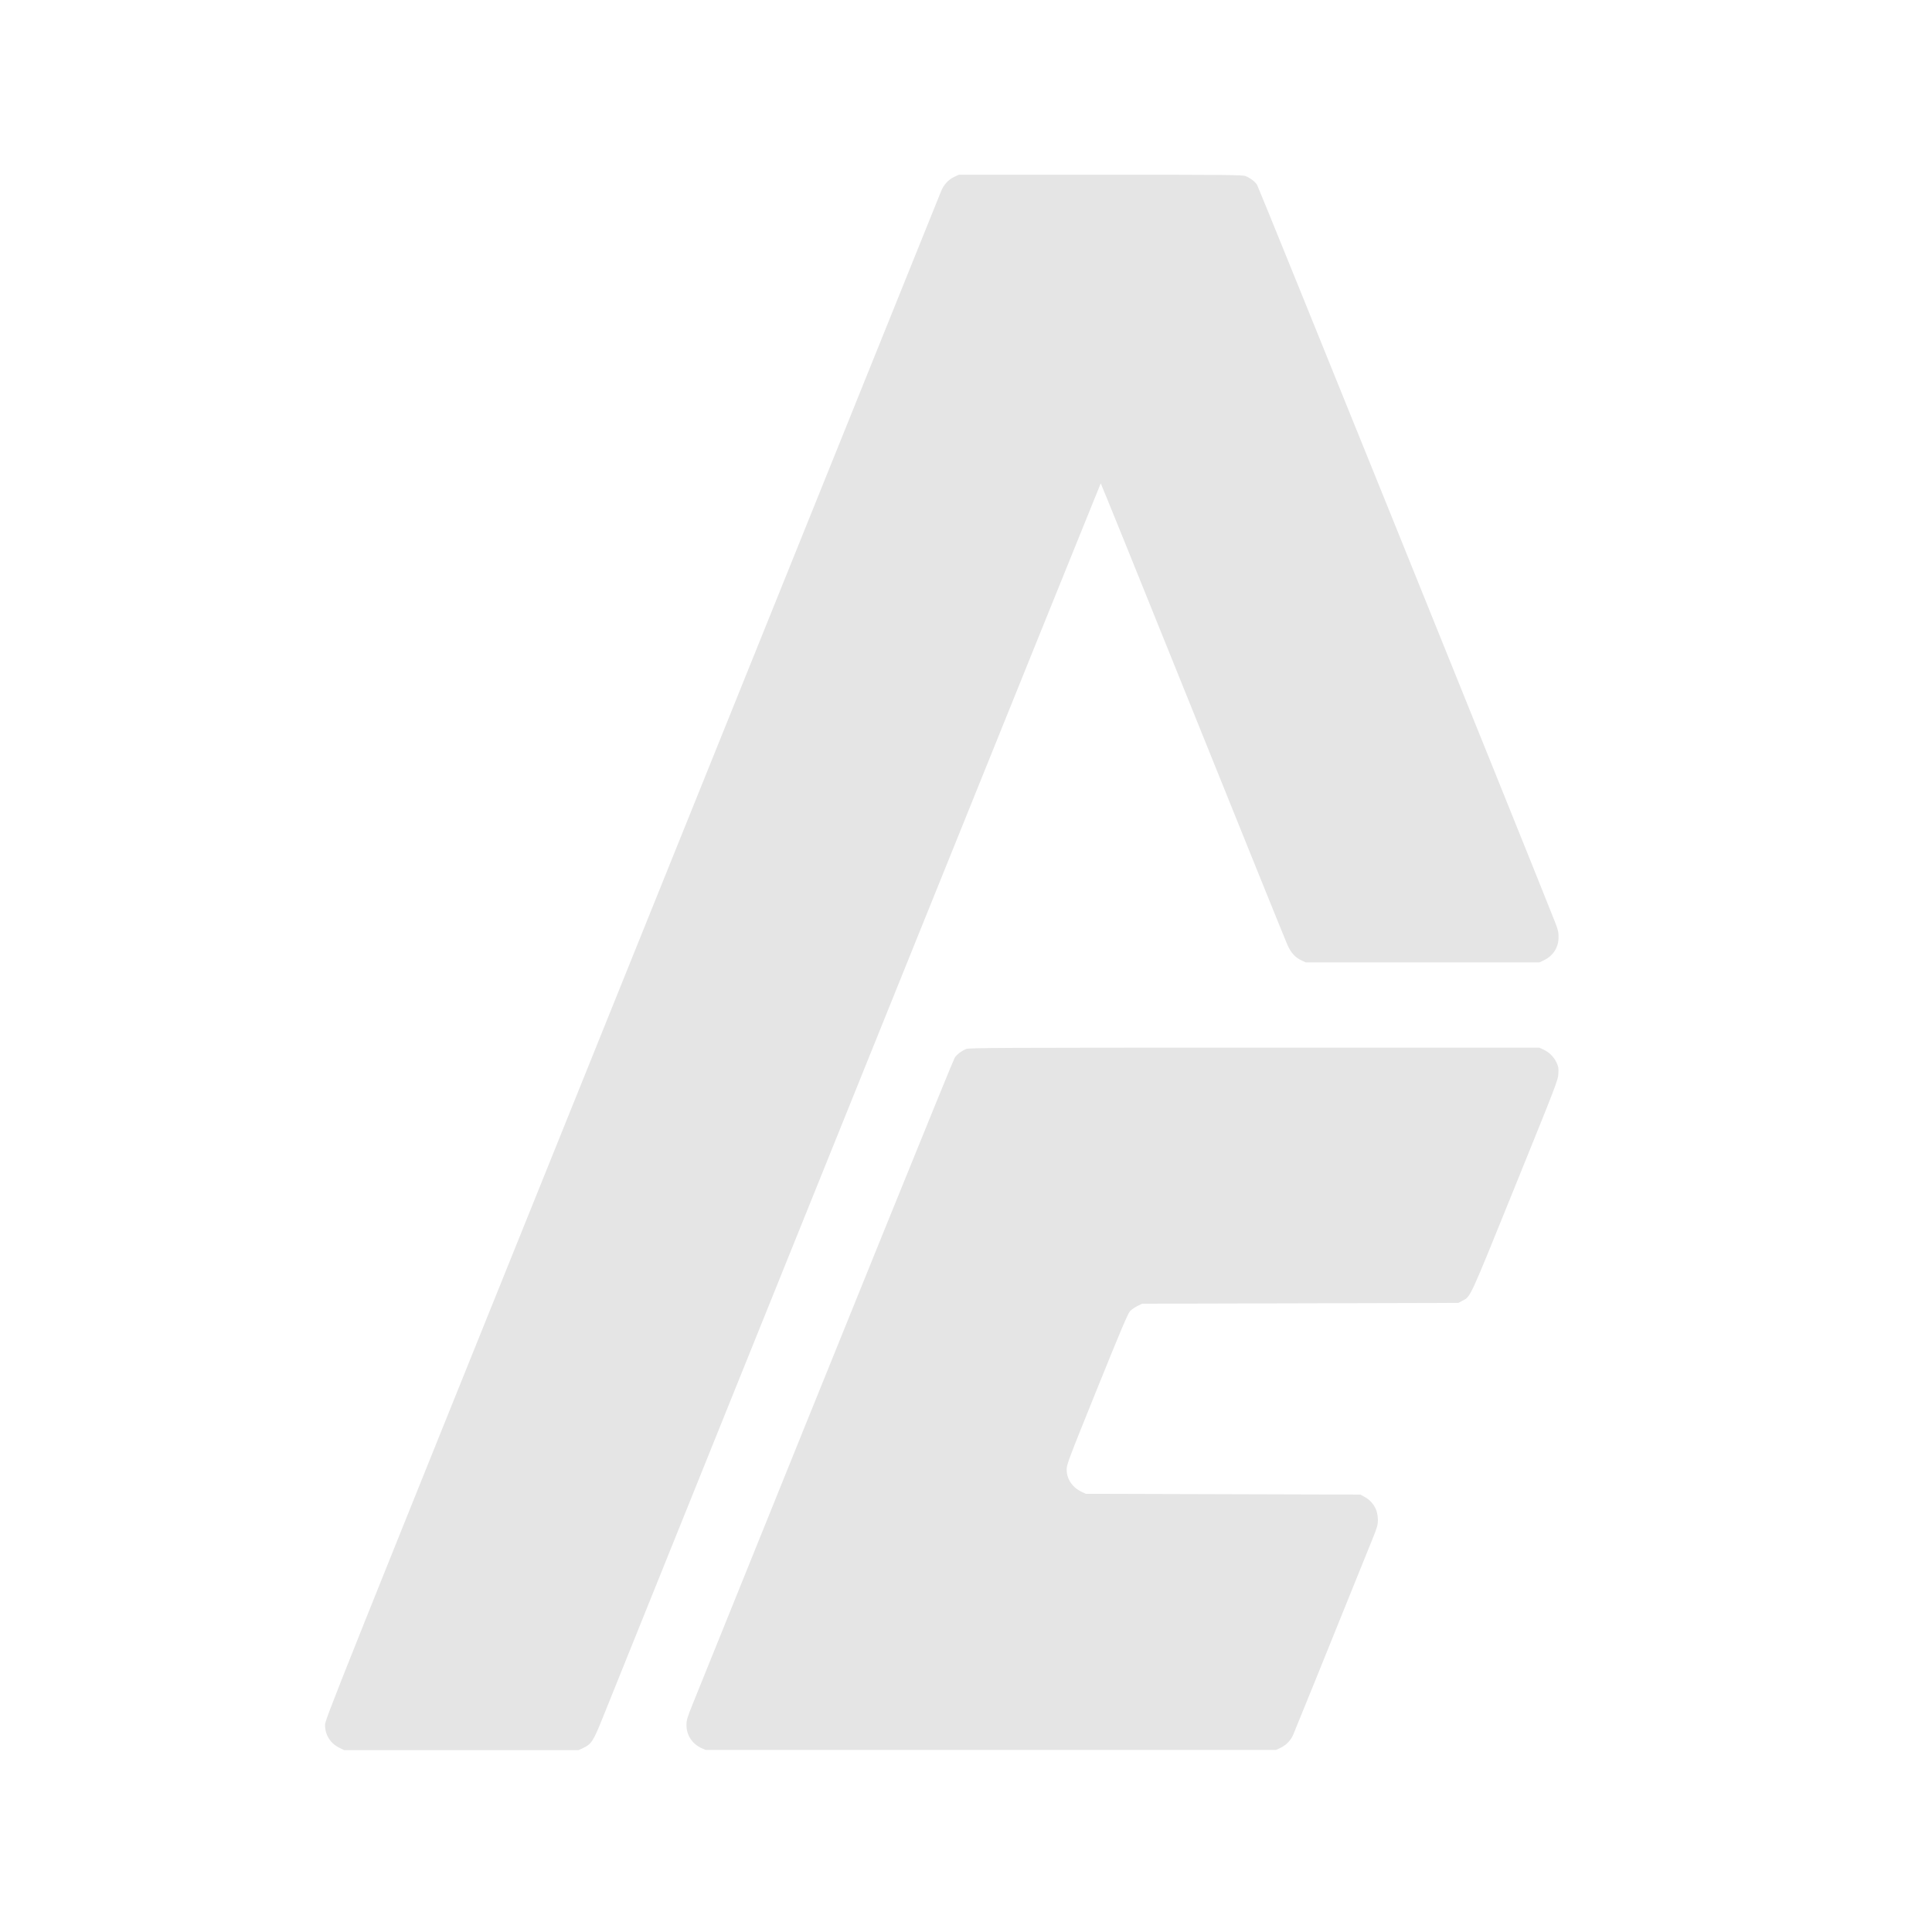<?xml version="1.0" encoding="UTF-8" standalone="no"?>
<!-- Created with Inkscape (http://www.inkscape.org/) -->

<svg
   width="38pt"
   height="38pt"
   viewBox="0 0 38 38"
   version="1.1"
   id="svg1"
   xml:space="preserve"
   inkscape:version="1.3 (0e150ed6c4, 2023-07-21)"
   sodipodi:docname="Icon_White.svg"
   inkscape:export-filename="D:\Dev\Projects\unity-file-browser\Assets\Documentation\logo.svg"
   inkscape:export-xdpi="60.631577"
   inkscape:export-ydpi="60.631577"
   xmlns:inkscape="http://www.inkscape.org/namespaces/inkscape"
   xmlns:sodipodi="http://sodipodi.sourceforge.net/DTD/sodipodi-0.dtd"
   xmlns="http://www.w3.org/2000/svg"
   xmlns:svg="http://www.w3.org/2000/svg"><sodipodi:namedview
     id="namedview1"
     pagecolor="#7c7c7c"
     bordercolor="#666666"
     borderopacity="1.0"
     inkscape:showpageshadow="2"
     inkscape:pageopacity="0.0"
     inkscape:pagecheckerboard="true"
     inkscape:deskcolor="#d1d1d1"
     inkscape:document-units="mm"
     inkscape:zoom="0.35355339"
     inkscape:cx="786.30274"
     inkscape:cy="1047.9322"
     inkscape:window-width="1920"
     inkscape:window-height="1017"
     inkscape:window-x="-8"
     inkscape:window-y="-8"
     inkscape:window-maximized="1"
     inkscape:current-layer="layer1" /><defs
     id="defs1" /><g
     inkscape:label="Layer 1"
     inkscape:groupmode="layer"
     id="layer1"
     transform="translate(165.844,122.614)"><path
       style="fill:#e5e5e5;fill-opacity:1;stroke-width:0.063"
       d="m -159.159,-88.232 c -0.182,-0.085 -0.291,-0.253 -0.292,-0.45 -1.9e-4,-0.112 0.067,-0.281 6.036,-15.086 3.32,-8.235 6.056,-15.022 6.08,-15.082 0.053,-0.132 0.145,-0.232 0.264,-0.287 l 0.087,-0.04 2.788,-1.8e-4 c 2.478,-1.4e-4 2.795,0.003 2.85,0.026 0.096,0.04 0.181,0.105 0.227,0.172 0.031,0.045 5.238,12.93 5.845,14.462 0.075,0.189 0.085,0.231 0.085,0.335 -2.4e-4,0.204 -0.107,0.371 -0.292,0.457 l -0.086,0.04 h -2.297 -2.297 l -0.086,-0.04 c -0.122,-0.057 -0.203,-0.146 -0.274,-0.302 -0.034,-0.074 -0.872,-2.148 -1.863,-4.608 -0.991,-2.46 -1.805,-4.472 -1.81,-4.472 -0.006,0 -7.104,17.592 -9.807,24.308 -0.175,0.434 -0.213,0.492 -0.376,0.568 l -0.087,0.04 h -2.306 -2.306 z m 7.109,0 c -0.181,-0.085 -0.291,-0.254 -0.292,-0.449 -1.1e-4,-0.101 0.012,-0.143 0.127,-0.428 3.24,-8.026 5.116,-12.653 5.149,-12.701 0.046,-0.068 0.132,-0.133 0.227,-0.172 0.056,-0.023 0.648,-0.026 5.667,-0.026 l 5.605,1.8e-4 0.086,0.04 c 0.111,0.052 0.202,0.144 0.254,0.257 0.036,0.078 0.041,0.108 0.034,0.219 -0.007,0.124 -0.036,0.199 -0.852,2.213 -0.92,2.272 -0.868,2.16 -1.043,2.253 l -0.072,0.038 -3.11,0.008 -3.11,0.008 -0.092,0.045 c -0.051,0.025 -0.116,0.07 -0.145,0.101 -0.042,0.044 -0.177,0.362 -0.65,1.533 -0.569,1.409 -0.597,1.483 -0.597,1.585 0,0.186 0.114,0.353 0.3,0.439 l 0.077,0.036 2.7,0.008 2.7,0.008 0.071,0.038 c 0.174,0.093 0.272,0.256 0.273,0.451 1.3e-4,0.109 -0.01,0.145 -0.107,0.386 -0.96,2.378 -1.53,3.784 -1.561,3.854 -0.048,0.109 -0.14,0.201 -0.25,0.253 l -0.086,0.04 h -5.609 -5.609 z"
       id="path2" /></g></svg>

